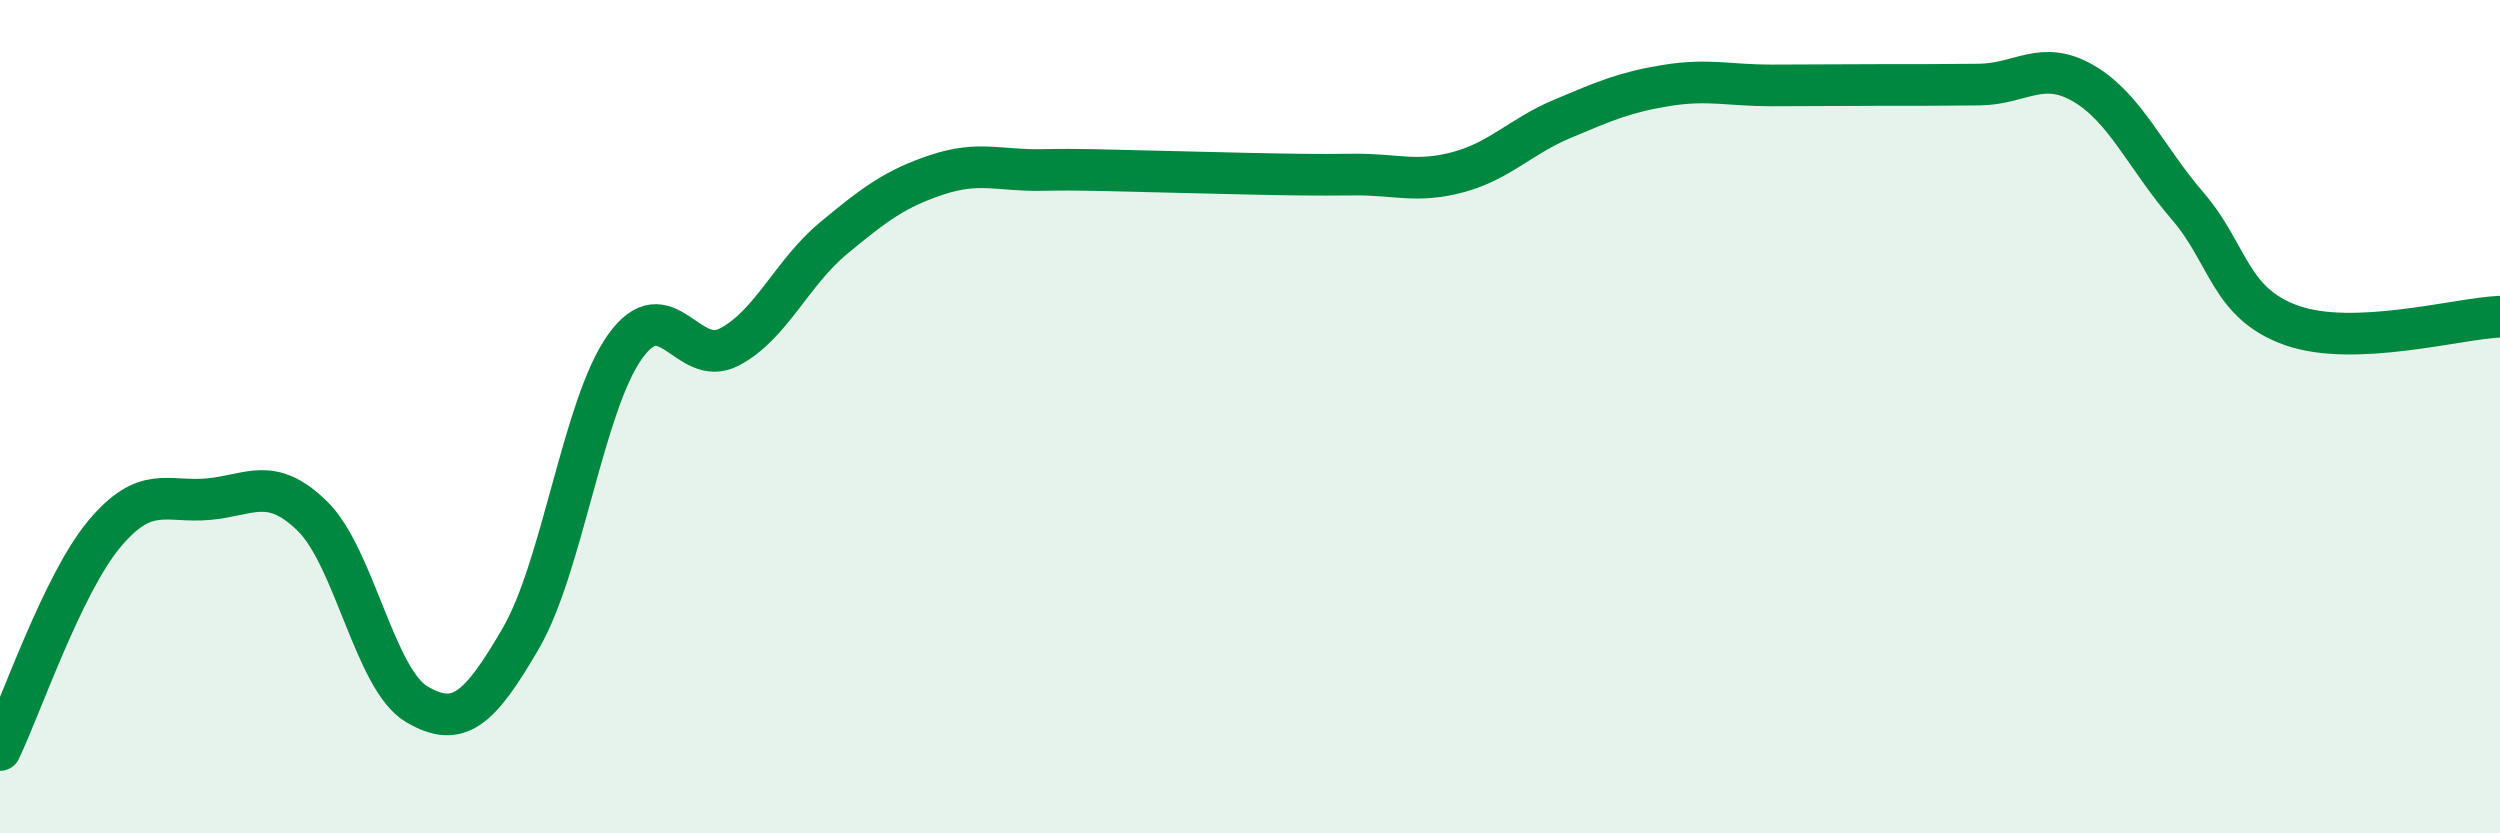 
    <svg width="60" height="20" viewBox="0 0 60 20" xmlns="http://www.w3.org/2000/svg">
      <path
        d="M 0,18 C 0.5,16.96 1.5,14.02 2.5,12.82 C 3.5,11.62 4,12.07 5,11.98 C 6,11.89 6.5,11.41 7.5,12.39 C 8.5,13.37 9,16.31 10,16.9 C 11,17.49 11.5,17.04 12.5,15.32 C 13.5,13.6 14,9.72 15,8.32 C 16,6.92 16.5,8.85 17.5,8.33 C 18.5,7.81 19,6.55 20,5.72 C 21,4.89 21.5,4.52 22.5,4.19 C 23.5,3.86 24,4.1 25,4.08 C 26,4.06 26.5,4.09 27.5,4.11 C 28.5,4.13 29,4.15 30,4.17 C 31,4.19 31.5,4.2 32.5,4.19 C 33.5,4.18 34,4.4 35,4.13 C 36,3.86 36.5,3.27 37.5,2.85 C 38.5,2.43 39,2.21 40,2.05 C 41,1.89 41.5,2.05 42.5,2.05 C 43.5,2.05 44,2.04 45,2.04 C 46,2.04 46.5,2.04 47.5,2.03 C 48.5,2.02 49,1.42 50,2 C 51,2.58 51.5,3.78 52.5,4.94 C 53.5,6.1 53.5,7.28 55,7.81 C 56.5,8.34 59,7.64 60,7.6L60 20L0 20Z"
        fill="#008740"
        opacity="0.1"
        stroke-linecap="round"
        stroke-linejoin="round"
      />
      <path
        d="M 0,18 C 0.5,16.96 1.5,14.02 2.5,12.82 C 3.5,11.62 4,12.07 5,11.98 C 6,11.89 6.5,11.41 7.5,12.39 C 8.5,13.37 9,16.31 10,16.9 C 11,17.49 11.5,17.04 12.5,15.32 C 13.5,13.6 14,9.72 15,8.32 C 16,6.92 16.5,8.85 17.5,8.33 C 18.5,7.81 19,6.55 20,5.72 C 21,4.89 21.5,4.52 22.5,4.19 C 23.5,3.86 24,4.1 25,4.08 C 26,4.06 26.5,4.09 27.5,4.11 C 28.5,4.13 29,4.15 30,4.17 C 31,4.19 31.5,4.2 32.5,4.19 C 33.5,4.18 34,4.4 35,4.13 C 36,3.86 36.5,3.27 37.5,2.85 C 38.5,2.43 39,2.21 40,2.05 C 41,1.89 41.5,2.05 42.5,2.05 C 43.5,2.05 44,2.04 45,2.04 C 46,2.04 46.5,2.04 47.5,2.03 C 48.5,2.02 49,1.42 50,2 C 51,2.58 51.5,3.78 52.5,4.94 C 53.5,6.1 53.5,7.28 55,7.81 C 56.5,8.34 59,7.64 60,7.6"
        stroke="#008740"
        stroke-width="1"
        fill="none"
        stroke-linecap="round"
        stroke-linejoin="round"
      />
    </svg>
  